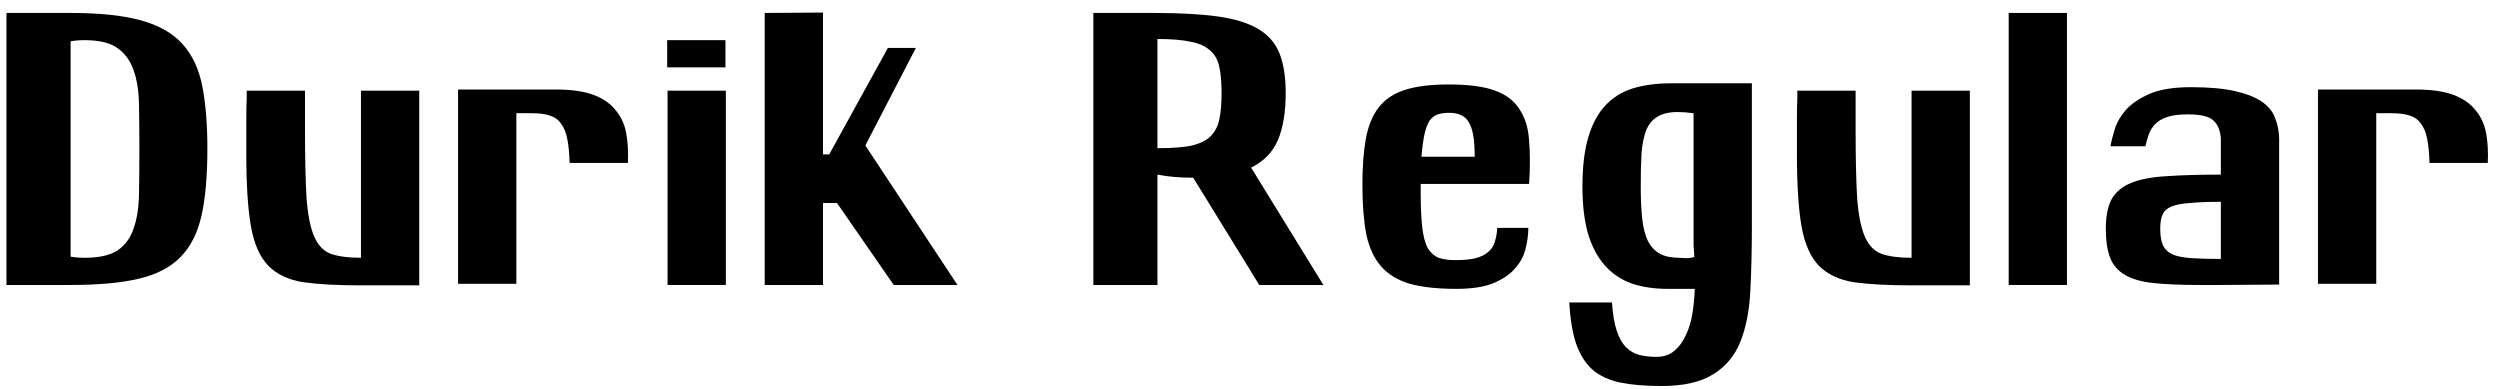 <?xml version="1.0" encoding="UTF-8"?> <svg xmlns="http://www.w3.org/2000/svg" width="193" height="30" viewBox="0 0 193 30" fill="none"><path d="M0.65 7C0.61 5.88 0.75 4.88 1.07 4C1.25 3.5 1.51 3.02 1.85 2.56C2.21 2.1 2.68 1.73 3.26 1.45C3.84 1.15 4.57 1 5.45 1C7.69 1 9.5 1.19 10.88 1.57C12.26 1.95 13.33 2.56 14.09 3.4C14.85 4.24 15.36 5.33 15.62 6.67C15.88 7.99 16.01 9.6 16.01 11.5C16.01 13.56 15.86 15.27 15.56 16.63C15.26 17.97 14.72 19.04 13.94 19.84C13.16 20.64 12.08 21.2 10.7 21.52C9.34 21.84 7.59 22 5.45 22C4.77 22 4.18 21.92 3.68 21.76C3.2 21.58 2.78 21.35 2.42 21.07C2.08 20.79 1.79 20.47 1.55 20.11C1.33 19.75 1.16 19.38 1.04 19C0.72 18.12 0.59 17.12 0.65 16H2.75C2.71 16.72 2.82 17.37 3.08 17.95C3.3 18.43 3.67 18.88 4.19 19.3C4.71 19.7 5.49 19.9 6.53 19.9C7.65 19.9 8.5 19.71 9.08 19.33C9.66 18.93 10.07 18.37 10.31 17.65C10.57 16.93 10.71 16.05 10.73 15.01C10.75 13.97 10.76 12.8 10.76 11.5C10.76 10.24 10.75 9.09 10.73 8.05C10.71 7.01 10.57 6.13 10.31 5.41C10.05 4.67 9.63 4.1 9.05 3.7C8.49 3.3 7.65 3.1 6.53 3.1C5.49 3.1 4.71 3.3 4.19 3.7C3.67 4.1 3.3 4.55 3.08 5.05C2.82 5.63 2.71 6.28 2.75 7H0.65ZM0.5 22V1H5.45V22H0.5Z" fill="black"></path><path d="M32.366 22.03H27.866C26.066 22.03 24.586 21.95 23.426 21.79C22.286 21.61 21.386 21.19 20.726 20.53C20.066 19.85 19.616 18.84 19.376 17.5C19.136 16.14 19.016 14.28 19.016 11.92C19.016 10.72 19.016 9.79 19.016 9.13C19.016 8.47 19.026 7.98 19.046 7.66C19.046 7.3 19.046 7.08 19.046 7H23.546V9.97C23.546 12.21 23.586 13.99 23.666 15.31C23.766 16.61 23.966 17.6 24.266 18.28C24.566 18.96 24.996 19.4 25.556 19.6C26.136 19.8 26.906 19.9 27.866 19.9V7H32.366V22.03Z" fill="black"></path><path d="M48.473 12.58H43.973C43.953 11.82 43.893 11.2 43.793 10.72C43.693 10.22 43.533 9.83 43.313 9.55C43.113 9.25 42.823 9.04 42.443 8.92C42.083 8.8 41.613 8.74 41.033 8.74H39.863V21.91H35.363V6.91H42.923C44.123 6.91 45.093 7.05 45.833 7.33C46.573 7.61 47.143 8.01 47.543 8.53C47.963 9.03 48.233 9.63 48.353 10.33C48.473 11.01 48.513 11.76 48.473 12.58Z" fill="black"></path><path d="M51.506 3.1H56.006V5.2H51.506V3.1ZM51.536 22V7H56.036V22H51.536Z" fill="black"></path><path d="M59.035 1L63.535 0.97V11.92H64.015L68.545 3.7H70.705L66.805 11.23L73.915 22H68.995L64.615 15.67H63.535V22H59.035V1Z" fill="black"></path><path d="M84.406 1H89.086C91.066 1 92.706 1.09 94.006 1.27C95.306 1.45 96.346 1.77 97.126 2.23C97.906 2.69 98.456 3.32 98.776 4.12C99.096 4.92 99.256 5.94 99.256 7.18C99.256 8.66 99.056 9.87 98.656 10.81C98.256 11.75 97.566 12.46 96.586 12.94L102.166 22H97.216L92.116 13.72C91.076 13.72 90.156 13.64 89.356 13.48V22H84.406V1ZM89.356 11.44C90.416 11.44 91.266 11.38 91.906 11.26C92.546 11.12 93.046 10.89 93.406 10.57C93.766 10.23 94.006 9.79 94.126 9.25C94.246 8.69 94.306 8 94.306 7.18C94.306 6.36 94.246 5.68 94.126 5.14C94.006 4.6 93.766 4.18 93.406 3.88C93.046 3.56 92.546 3.34 91.906 3.22C91.266 3.08 90.416 3.01 89.356 3.01V11.44Z" fill="black"></path><path d="M109.678 14.2V14.86C109.678 15.96 109.718 16.86 109.798 17.56C109.878 18.24 110.018 18.77 110.218 19.15C110.438 19.51 110.718 19.76 111.058 19.9C111.398 20.02 111.828 20.08 112.348 20.08C113.008 20.08 113.538 20.03 113.938 19.93C114.358 19.81 114.688 19.64 114.928 19.42C115.168 19.2 115.328 18.94 115.408 18.64C115.508 18.32 115.568 17.97 115.588 17.59H117.988C117.988 18.09 117.918 18.62 117.778 19.18C117.658 19.72 117.398 20.22 116.998 20.68C116.618 21.14 116.058 21.53 115.318 21.85C114.598 22.15 113.638 22.3 112.438 22.3C110.978 22.3 109.778 22.17 108.838 21.91C107.898 21.63 107.158 21.18 106.618 20.56C106.078 19.94 105.698 19.12 105.478 18.1C105.278 17.06 105.178 15.78 105.178 14.26C105.178 12.86 105.268 11.67 105.448 10.69C105.628 9.71 105.958 8.91 106.438 8.29C106.918 7.67 107.588 7.22 108.448 6.94C109.328 6.66 110.458 6.52 111.838 6.52C113.378 6.52 114.578 6.68 115.438 7C116.298 7.32 116.928 7.81 117.328 8.47C117.748 9.11 117.988 9.91 118.048 10.87C118.128 11.83 118.128 12.94 118.048 14.2H109.678ZM113.848 12.1C113.848 11.42 113.808 10.86 113.728 10.42C113.648 9.98 113.528 9.64 113.368 9.4C113.208 9.14 112.998 8.96 112.738 8.86C112.498 8.76 112.208 8.71 111.868 8.71C111.548 8.71 111.258 8.75 110.998 8.83C110.758 8.91 110.548 9.07 110.368 9.31C110.208 9.55 110.078 9.89 109.978 10.33C109.878 10.77 109.798 11.36 109.738 12.1H113.848Z" fill="black"></path><path d="M122.165 14.38C122.165 12.88 122.315 11.62 122.615 10.6C122.915 9.58 123.355 8.76 123.935 8.14C124.515 7.52 125.225 7.08 126.065 6.82C126.925 6.56 127.915 6.43 129.035 6.43H135.245V17.38C135.245 19.26 135.205 20.96 135.125 22.48C135.045 24.02 134.785 25.33 134.345 26.41C133.905 27.49 133.205 28.32 132.245 28.9C131.305 29.5 129.975 29.8 128.255 29.8C127.015 29.8 125.955 29.71 125.075 29.53C124.215 29.35 123.505 29.02 122.945 28.54C122.405 28.06 121.985 27.4 121.685 26.56C121.405 25.74 121.225 24.67 121.145 23.35H124.445C124.505 24.25 124.625 24.97 124.805 25.51C124.985 26.07 125.225 26.5 125.525 26.8C125.825 27.1 126.165 27.3 126.545 27.4C126.945 27.5 127.385 27.55 127.865 27.55C128.445 27.55 128.915 27.39 129.275 27.07C129.635 26.77 129.925 26.37 130.145 25.87C130.385 25.39 130.555 24.83 130.655 24.19C130.755 23.57 130.815 22.94 130.835 22.3H128.735C127.695 22.3 126.765 22.16 125.945 21.88C125.125 21.58 124.435 21.11 123.875 20.47C123.315 19.83 122.885 19.01 122.585 18.01C122.305 17.01 122.165 15.8 122.165 14.38ZM130.745 8.74C130.305 8.68 129.895 8.65 129.515 8.65C128.855 8.65 128.335 8.77 127.955 9.01C127.575 9.23 127.285 9.58 127.085 10.06C126.905 10.52 126.785 11.11 126.725 11.83C126.685 12.55 126.665 13.4 126.665 14.38C126.665 15.38 126.705 16.23 126.785 16.93C126.865 17.63 127.015 18.2 127.235 18.64C127.475 19.08 127.785 19.4 128.165 19.6C128.545 19.8 129.035 19.9 129.635 19.9C129.755 19.9 129.925 19.91 130.145 19.93C130.385 19.93 130.605 19.9 130.805 19.84C130.785 19.5 130.765 19.2 130.745 18.94C130.745 18.66 130.745 18.44 130.745 18.28V8.74Z" fill="black"></path><path d="M152.073 22.03H147.573C145.773 22.03 144.293 21.95 143.133 21.79C141.993 21.61 141.093 21.19 140.433 20.53C139.773 19.85 139.323 18.84 139.083 17.5C138.843 16.14 138.723 14.28 138.723 11.92C138.723 10.72 138.723 9.79 138.723 9.13C138.723 8.47 138.733 7.98 138.753 7.66C138.753 7.3 138.753 7.08 138.753 7H143.253V9.97C143.253 12.21 143.293 13.99 143.373 15.31C143.473 16.61 143.673 17.6 143.973 18.28C144.273 18.96 144.703 19.4 145.263 19.6C145.843 19.8 146.613 19.9 147.573 19.9V7H152.073V22.03Z" fill="black"></path><path d="M159.57 1V22H155.07V1H159.57Z" fill="black"></path><path d="M171.48 22H169.8C168.36 22 167.17 21.95 166.23 21.85C165.31 21.75 164.58 21.54 164.04 21.22C163.5 20.9 163.12 20.46 162.9 19.9C162.68 19.32 162.57 18.57 162.57 17.65C162.57 16.69 162.72 15.93 163.02 15.37C163.34 14.81 163.85 14.39 164.55 14.11C165.25 13.83 166.16 13.66 167.28 13.6C168.42 13.52 169.81 13.48 171.45 13.48V10.72C171.41 10.08 171.22 9.61 170.88 9.31C170.56 8.99 169.9 8.83 168.9 8.83C168.22 8.83 167.68 8.9 167.28 9.04C166.88 9.18 166.57 9.37 166.35 9.61C166.13 9.85 165.97 10.12 165.87 10.42C165.77 10.7 165.69 10.99 165.63 11.29H162.93C162.99 10.93 163.1 10.49 163.26 9.97C163.42 9.45 163.71 8.95 164.13 8.47C164.57 7.99 165.18 7.58 165.96 7.24C166.76 6.9 167.82 6.73 169.14 6.73C170.52 6.73 171.65 6.83 172.53 7.03C173.41 7.23 174.1 7.5 174.6 7.84C175.1 8.18 175.44 8.59 175.62 9.07C175.82 9.55 175.93 10.08 175.95 10.66V21.97L171.48 22ZM171.45 15.58C170.49 15.58 169.7 15.61 169.08 15.67C168.48 15.71 168 15.8 167.64 15.94C167.3 16.08 167.07 16.29 166.95 16.57C166.83 16.83 166.77 17.19 166.77 17.65C166.77 18.19 166.84 18.62 166.98 18.94C167.14 19.26 167.4 19.5 167.76 19.66C168.12 19.8 168.6 19.89 169.2 19.93C169.8 19.97 170.55 19.99 171.45 19.99V15.58Z" fill="black"></path><path d="M192.057 12.58H187.557C187.537 11.82 187.477 11.2 187.377 10.72C187.277 10.22 187.117 9.83 186.897 9.55C186.697 9.25 186.407 9.04 186.027 8.92C185.667 8.8 185.197 8.74 184.617 8.74H183.447V21.91H178.947V6.91H186.507C187.707 6.91 188.677 7.05 189.417 7.33C190.157 7.61 190.727 8.01 191.127 8.53C191.547 9.03 191.817 9.63 191.937 10.33C192.057 11.01 192.097 11.76 192.057 12.58Z" fill="black"></path></svg> 